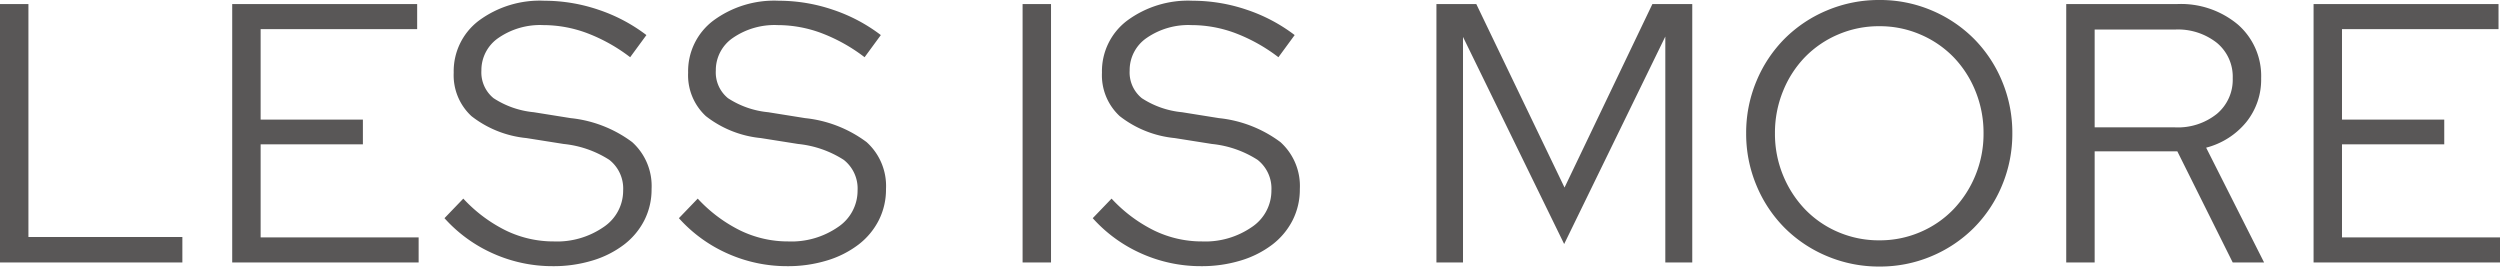 <svg xmlns="http://www.w3.org/2000/svg" width="135.44" height="14.44" viewBox="0 0 135.44 14.44">
  <path id="LESS_IS_MORE_ol" data-name="LESS IS MORE_ol" d="M-67.29,0V-14h1.54V-1.38h8.34V0Zm12.58,0V-14h10.02v1.36h-8.48v4.9h5.54V-6.4h-5.54v5.04h8.56V0Zm11.5-2.4,1.02-1.06a7.911,7.911,0,0,0,2.31,1.73,5.915,5.915,0,0,0,2.59.59,4.437,4.437,0,0,0,2.7-.78A2.366,2.366,0,0,0-33.53-3.9a1.974,1.974,0,0,0-.75-1.66,5.619,5.619,0,0,0-2.47-.86l-2.02-.32a5.728,5.728,0,0,1-2.98-1.19,3.014,3.014,0,0,1-.96-2.35,3.431,3.431,0,0,1,1.36-2.82,5.555,5.555,0,0,1,3.56-1.08,9.119,9.119,0,0,1,2.9.48,8.959,8.959,0,0,1,2.62,1.38l-.88,1.2a9.2,9.2,0,0,0-2.32-1.3,6.767,6.767,0,0,0-2.38-.44,3.977,3.977,0,0,0-2.43.69,2.114,2.114,0,0,0-.93,1.77,1.8,1.8,0,0,0,.66,1.5,4.821,4.821,0,0,0,2.18.76l2,.32a6.728,6.728,0,0,1,3.33,1.3,3.2,3.2,0,0,1,1.05,2.54,3.686,3.686,0,0,1-.39,1.69,3.866,3.866,0,0,1-1.1,1.32,5.364,5.364,0,0,1-1.7.86A7.232,7.232,0,0,1-37.35.2a7.87,7.87,0,0,1-3.19-.67A7.768,7.768,0,0,1-43.21-2.4Zm12.7,0,1.02-1.06a7.911,7.911,0,0,0,2.31,1.73,5.915,5.915,0,0,0,2.59.59,4.437,4.437,0,0,0,2.7-.78A2.366,2.366,0,0,0-20.83-3.9a1.974,1.974,0,0,0-.75-1.66,5.619,5.619,0,0,0-2.47-.86l-2.02-.32a5.728,5.728,0,0,1-2.98-1.19,3.014,3.014,0,0,1-.96-2.35,3.431,3.431,0,0,1,1.36-2.82,5.555,5.555,0,0,1,3.56-1.08,9.119,9.119,0,0,1,2.9.48,8.959,8.959,0,0,1,2.62,1.38l-.88,1.2a9.2,9.2,0,0,0-2.32-1.3,6.767,6.767,0,0,0-2.38-.44,3.977,3.977,0,0,0-2.43.69,2.114,2.114,0,0,0-.93,1.77,1.8,1.8,0,0,0,.66,1.5,4.821,4.821,0,0,0,2.18.76l2,.32a6.728,6.728,0,0,1,3.33,1.3,3.2,3.2,0,0,1,1.05,2.54,3.686,3.686,0,0,1-.39,1.69,3.866,3.866,0,0,1-1.1,1.32,5.364,5.364,0,0,1-1.7.86A7.232,7.232,0,0,1-24.65.2a7.87,7.87,0,0,1-3.19-.67A7.768,7.768,0,0,1-30.51-2.4ZM-11.89,0V-14h1.54V0Zm3.8-2.4,1.02-1.06A7.911,7.911,0,0,0-4.76-1.73a5.915,5.915,0,0,0,2.59.59,4.437,4.437,0,0,0,2.7-.78A2.366,2.366,0,0,0,1.59-3.9,1.974,1.974,0,0,0,.84-5.56a5.619,5.619,0,0,0-2.47-.86l-2.02-.32A5.728,5.728,0,0,1-6.63-7.93a3.014,3.014,0,0,1-.96-2.35A3.431,3.431,0,0,1-6.23-13.1a5.555,5.555,0,0,1,3.56-1.08,9.119,9.119,0,0,1,2.9.48,8.959,8.959,0,0,1,2.62,1.38l-.88,1.2a9.2,9.2,0,0,0-2.32-1.3,6.767,6.767,0,0,0-2.38-.44,3.977,3.977,0,0,0-2.43.69,2.114,2.114,0,0,0-.93,1.77,1.8,1.8,0,0,0,.66,1.5,4.821,4.821,0,0,0,2.18.76l2,.32a6.728,6.728,0,0,1,3.33,1.3A3.2,3.2,0,0,1,3.13-3.98a3.686,3.686,0,0,1-.39,1.69A3.866,3.866,0,0,1,1.64-.97a5.364,5.364,0,0,1-1.7.86A7.232,7.232,0,0,1-2.23.2,7.87,7.87,0,0,1-5.42-.47,7.768,7.768,0,0,1-8.09-2.4ZM17.45-1,11.97-12.22V0H10.53V-14h2.16l4.78,9.94L22.23-14h2.16V0H22.93V-12.24ZM41.73-7a7.218,7.218,0,0,1-.56,2.83,7.122,7.122,0,0,1-1.53,2.3A7.15,7.15,0,0,1,37.35-.34a7.145,7.145,0,0,1-2.82.56A7.218,7.218,0,0,1,31.7-.34a7.122,7.122,0,0,1-2.3-1.53,7.122,7.122,0,0,1-1.53-2.3A7.218,7.218,0,0,1,27.31-7a7.218,7.218,0,0,1,.56-2.83,7.122,7.122,0,0,1,1.53-2.3,7.122,7.122,0,0,1,2.3-1.53,7.218,7.218,0,0,1,2.83-.56,7.145,7.145,0,0,1,2.82.56,7.15,7.15,0,0,1,2.29,1.53,7.122,7.122,0,0,1,1.53,2.3A7.218,7.218,0,0,1,41.73-7ZM40.17-7a5.962,5.962,0,0,0-.44-2.29,5.724,5.724,0,0,0-1.19-1.84,5.538,5.538,0,0,0-1.79-1.22,5.53,5.53,0,0,0-2.22-.45,5.579,5.579,0,0,0-2.24.45,5.538,5.538,0,0,0-1.79,1.22,5.724,5.724,0,0,0-1.19,1.84A5.962,5.962,0,0,0,28.87-7a5.887,5.887,0,0,0,.44,2.28A5.872,5.872,0,0,0,30.5-2.88a5.46,5.46,0,0,0,1.79,1.23,5.579,5.579,0,0,0,2.24.45,5.53,5.53,0,0,0,2.22-.45,5.461,5.461,0,0,0,1.79-1.23,5.872,5.872,0,0,0,1.19-1.84A5.888,5.888,0,0,0,40.17-7Zm4.48,7V-14h6a4.809,4.809,0,0,1,3.3,1.11,3.692,3.692,0,0,1,1.26,2.91A3.664,3.664,0,0,1,54.4-7.6a4.141,4.141,0,0,1-2.17,1.38L55.37,0h-1.7l-3-6.02H46.19V0Zm5.9-12.62H46.19v5.3h4.36a3.373,3.373,0,0,0,2.26-.73,2.407,2.407,0,0,0,.86-1.93,2.377,2.377,0,0,0-.86-1.92A3.4,3.4,0,0,0,50.55-12.62ZM58.05,0V-14H68.07v1.36H59.59v4.9h5.54V-6.4H59.59v5.04h8.56V0Z" transform="translate(67.29 14.22)" fill="#595757"/>
</svg>
